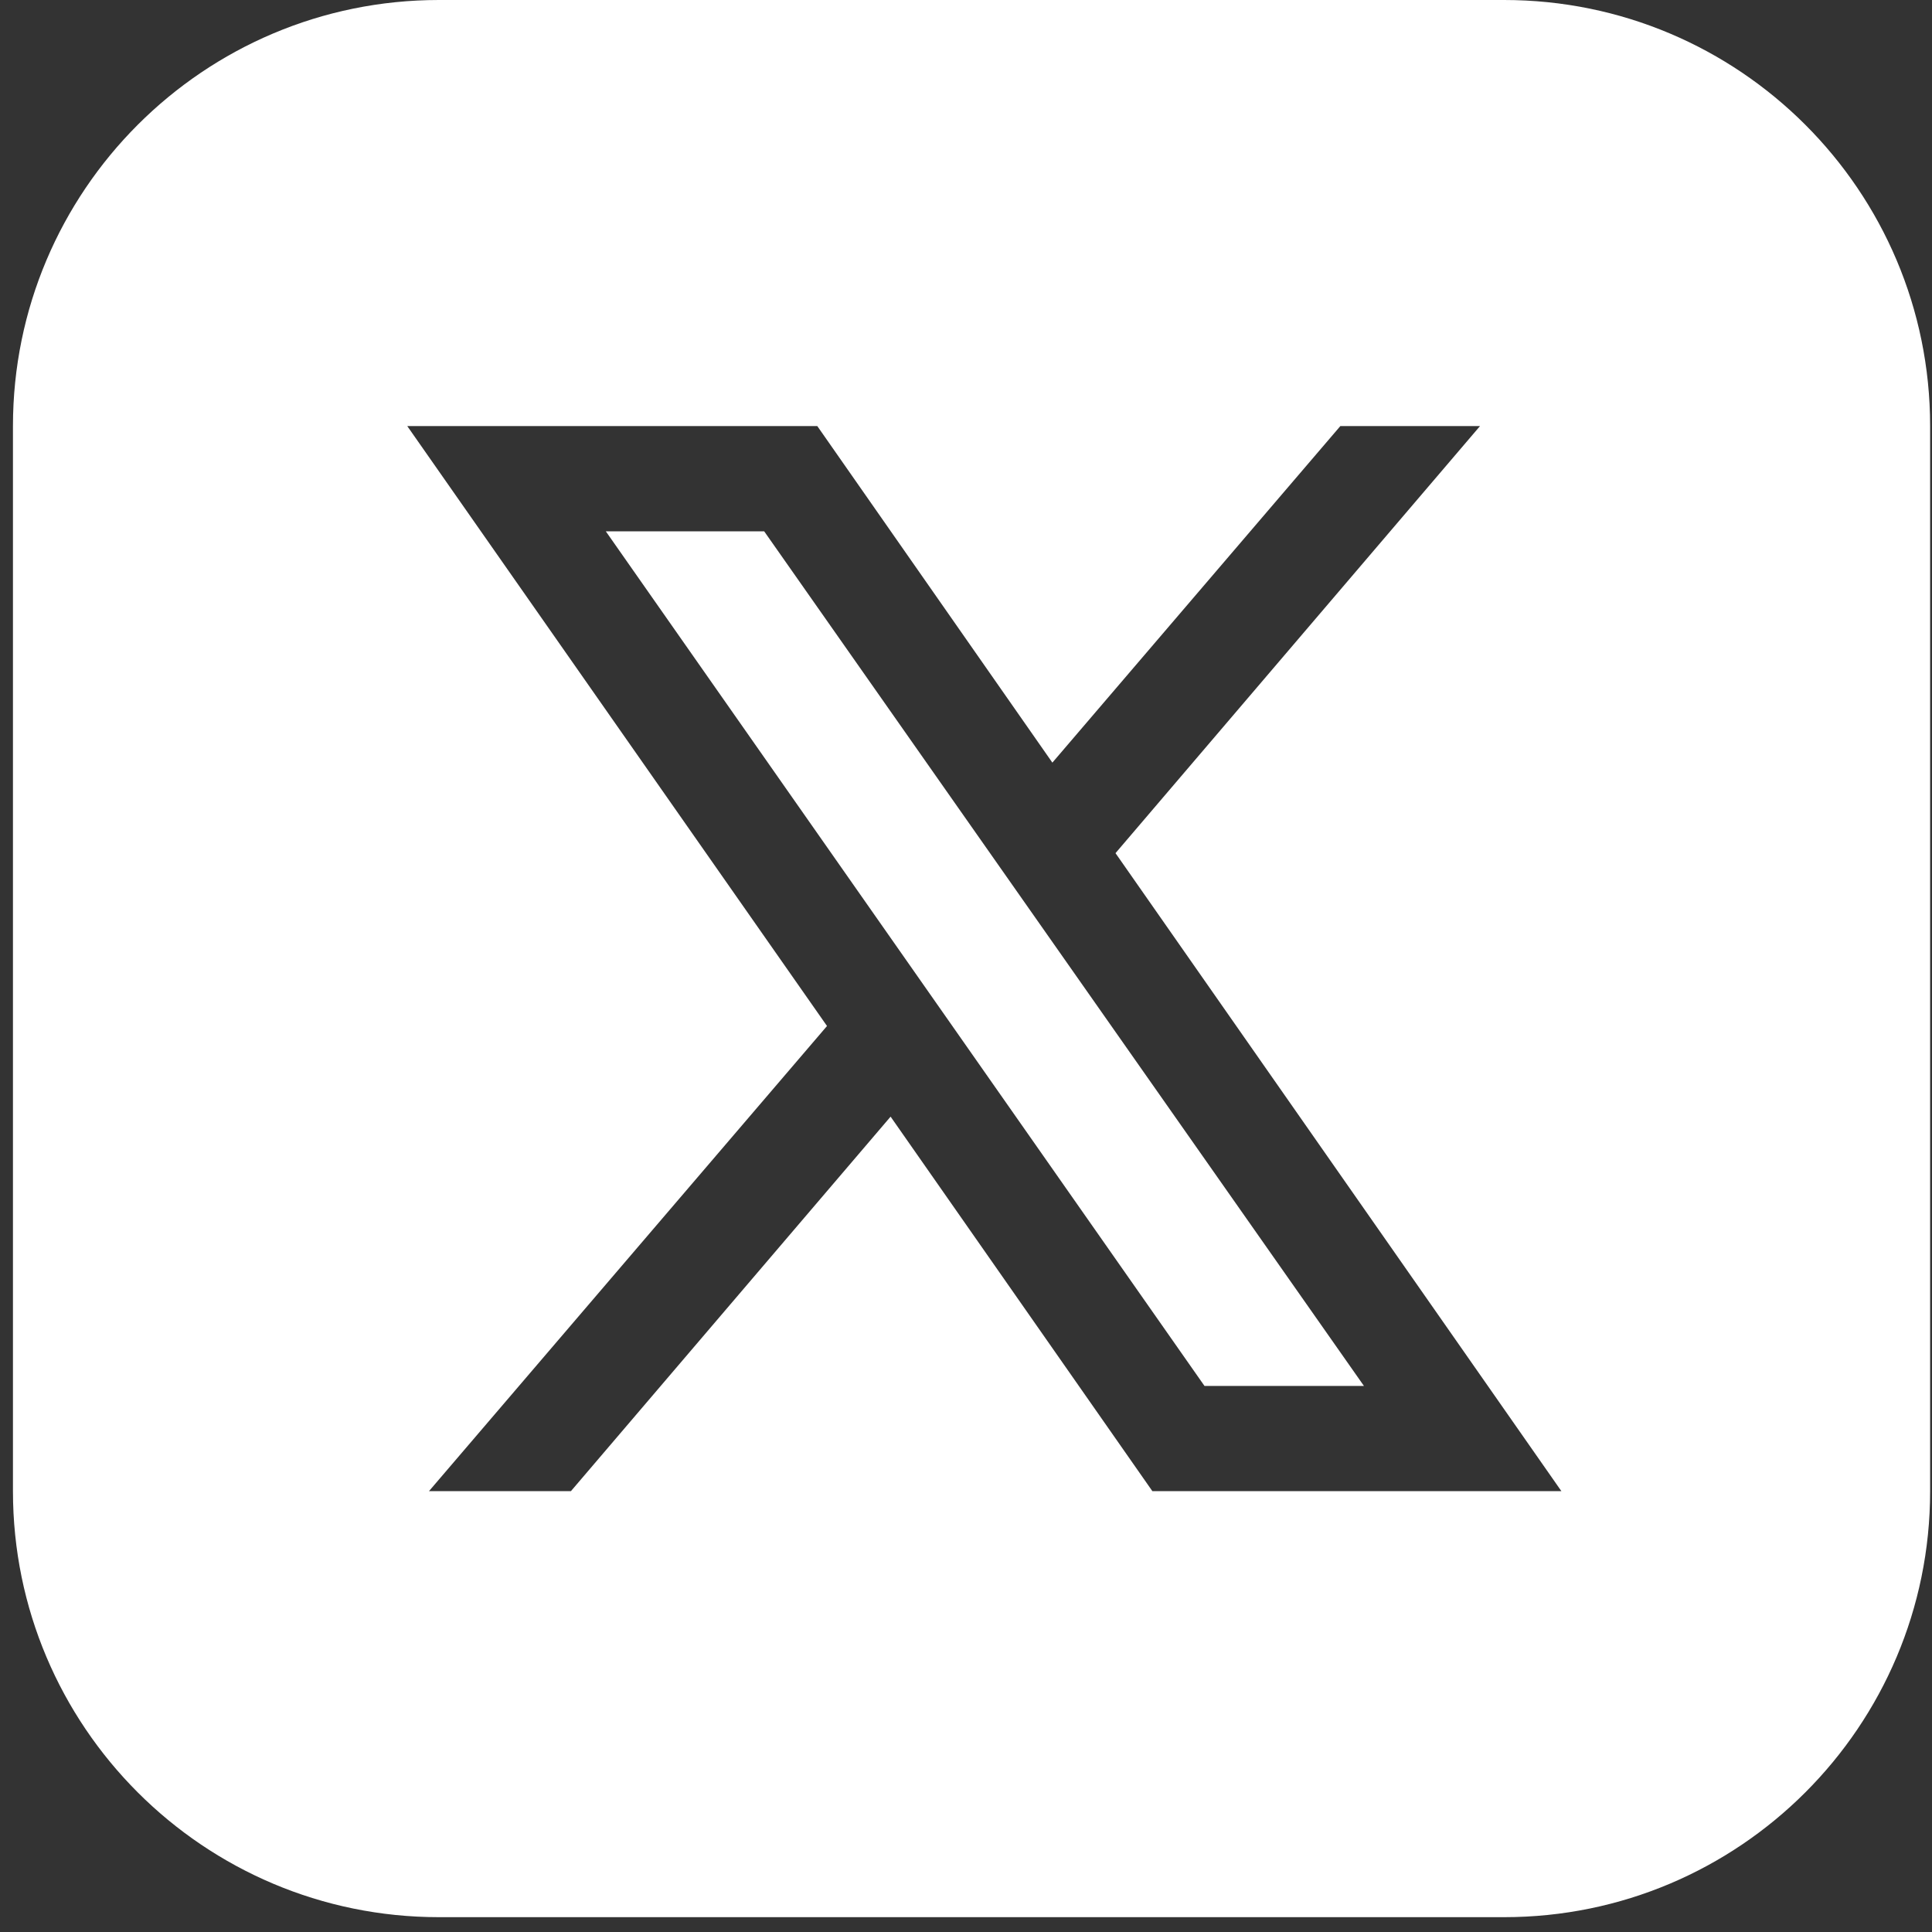 <svg width="34" height="34" viewBox="0 0 34 34" fill="none" xmlns="http://www.w3.org/2000/svg">
<rect x="0" y="0" width="34" height="34" fill="#333333" stroke="none"/>
<path d="M13.448 9.35L24.003 24.39H21.197L10.661 9.35H13.448ZM33.967 7.498V26.242C33.967 30.382 30.61 33.739 26.469 33.739H7.725C3.585 33.739 0.228 30.382 0.228 26.242V7.498C0.228 3.357 3.585 0 7.725 0H26.469C30.61 0 33.967 3.357 33.967 7.498ZM27.478 26.242L19.631 15.014L26.046 7.498H23.588L18.52 13.421L14.383 7.498H7.167L14.554 18.056L7.549 26.242H10.047L15.673 19.651L20.28 26.242H27.478Z" fill="white"/>
</svg>
